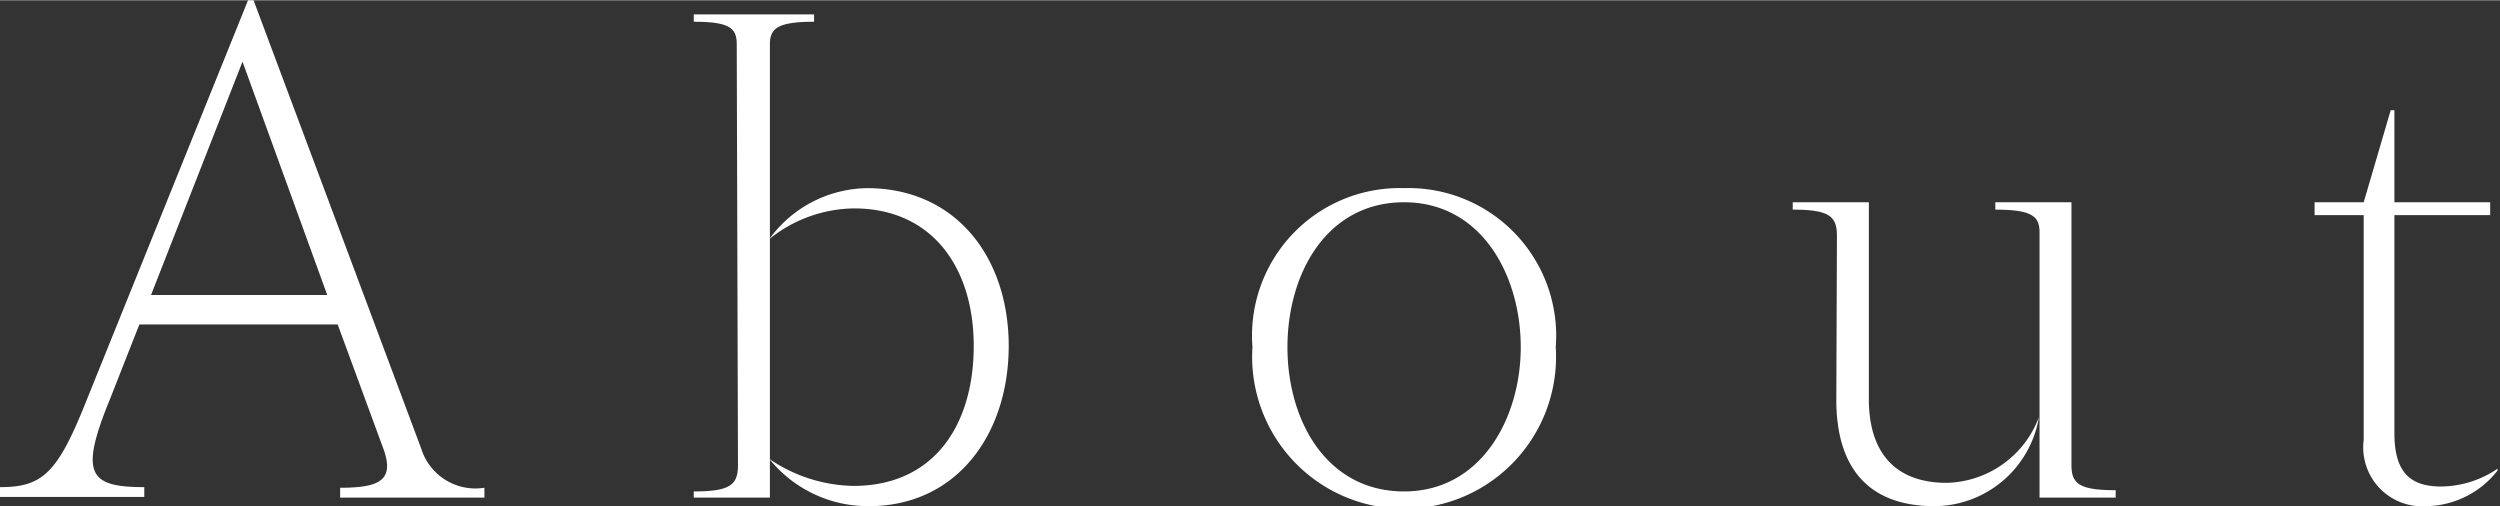 <svg xmlns="http://www.w3.org/2000/svg" width="28.73mm" height="5.82mm" viewBox="0 0 81.44 16.48"><rect x="0" y="0" width="81.44" height="16.48" fill="#333333" stroke="none"/><title>アセット 1</title><g id="レイヤー_2" data-name="レイヤー 2"><g id="レイヤー_1-2" data-name="レイヤー 1"><path d="M8.08,0h.18l5.46,14.6a1.85,1.85,0,0,0,2.06,1.28v.32h-4.7v-.32c1.24,0,1.78-.22,1.42-1.24L11,10.56H4.54L3.58,13c-1,2.44-.68,2.86,1.12,2.86v.32H0v-.32c1.34,0,1.84-.42,2.72-2.58ZM4.92,9.6h5.74L7.9,2Z" fill="#fff"/><path d="M24,1.44C24,.92,23.8.7,22.6.7V.46h3.92V.7c-1.2,0-1.44.22-1.44.74V16.2H22.6V16c1.2,0,1.44-.22,1.44-.86Zm4.24,4.68c2.92,0,4.62,2.28,4.62,5.14s-1.68,5.22-4.56,5.22a4.13,4.13,0,0,1-3.24-1.54,5,5,0,0,0,2.74.88c2.64,0,3.92-2,3.92-4.56s-1.36-4.48-3.9-4.48a4.48,4.48,0,0,0-2.76,1A4,4,0,0,1,28.28,6.12Z" fill="#fff"/><path d="M45.74,6.12a4.81,4.81,0,0,1,4.94,5.18,4.95,4.95,0,1,1-9.88,0A4.81,4.81,0,0,1,45.74,6.12Zm3.8,5.18c0-2.34-1.28-4.72-3.8-4.72s-3.8,2.32-3.8,4.72S43.22,16,45.74,16,49.54,13.6,49.54,11.3Z" fill="#fff"/><path d="M59.84,7.68c0-.64-.24-.86-1.44-.86V6.58h2.48V13c0,1.6.74,2.72,2.54,2.72a3.29,3.29,0,0,0,3-2.14,3.47,3.47,0,0,1-3.4,2.9c-2.18,0-3.2-1.28-3.2-3.46Zm6.6,8.52V7.56c0-.52-.24-.74-1.44-.74V6.58h2.48v8.56c0,.6.24.82,1.44.82v.24Z" fill="#fff"/><path d="M75.4,6.58H77l.88-3H78v3h3.12V7H78V14.1c0,1.24.48,1.74,1.52,1.74a3.32,3.32,0,0,0,1.84-.58l0,.06a3,3,0,0,1-2.32,1.16A1.92,1.92,0,0,1,77,14.32V7H75.4Z" fill="#fff"/></g></g></svg>